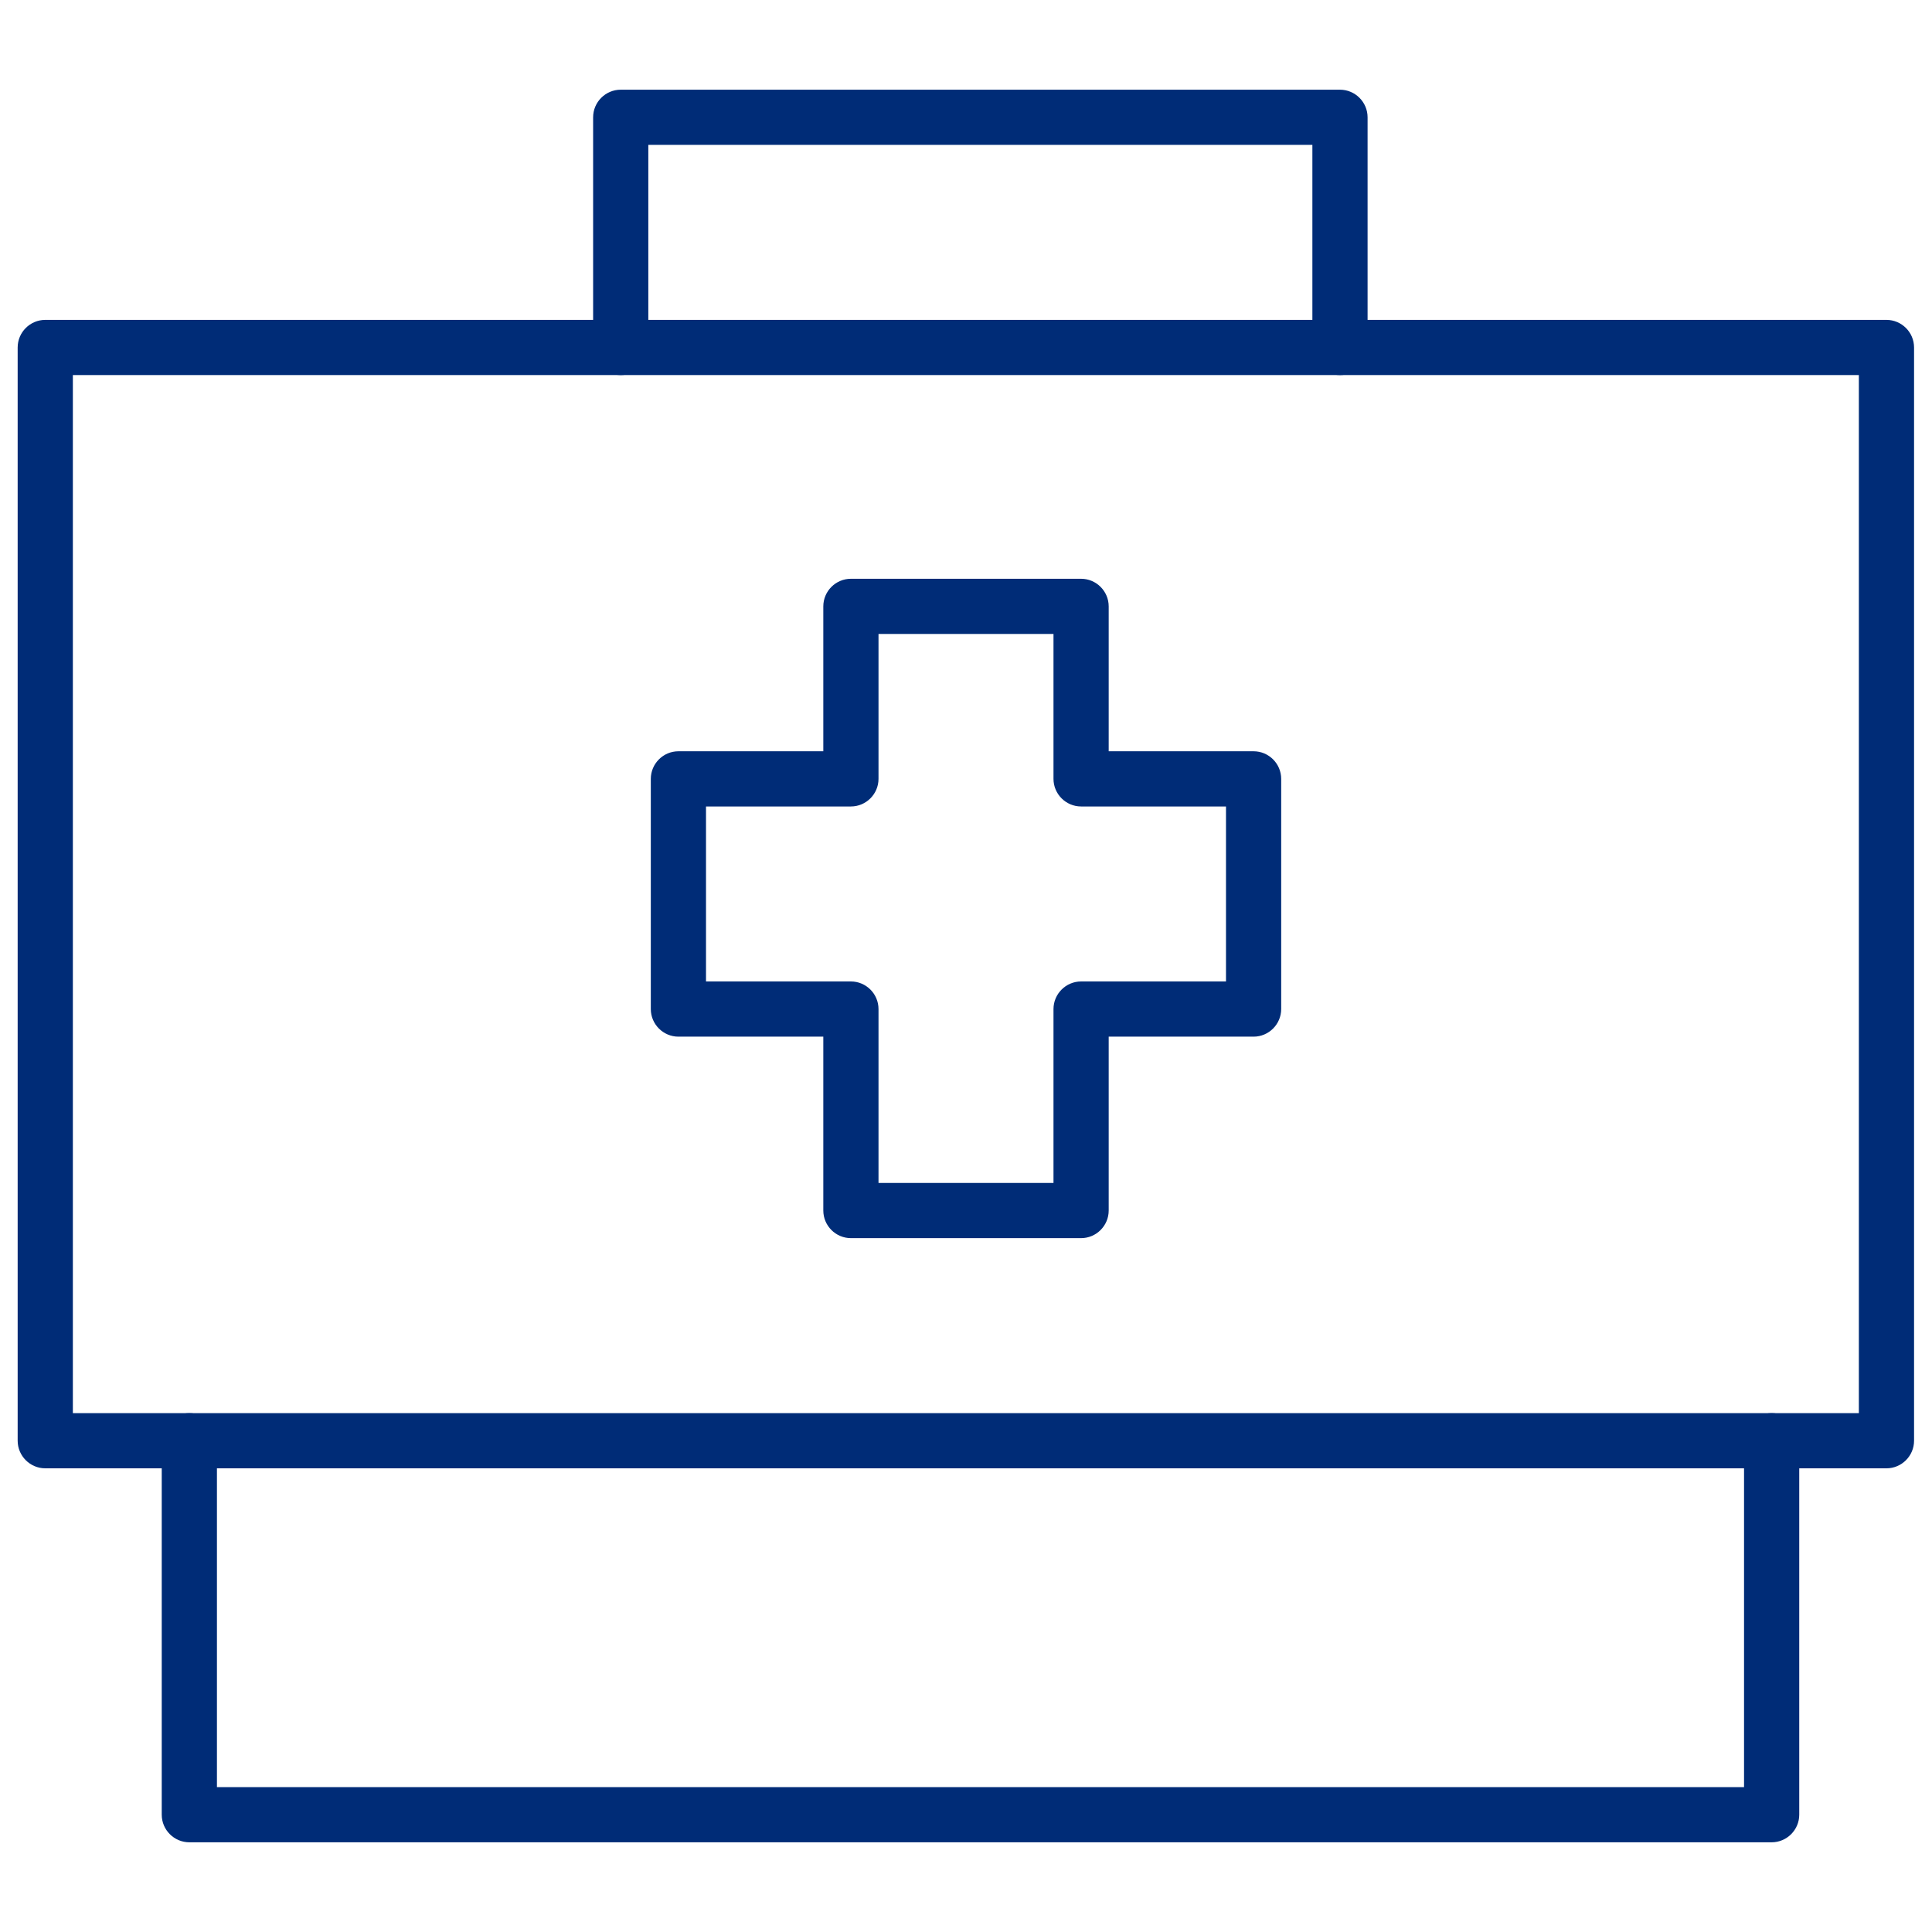 <?xml version="1.0" encoding="UTF-8"?>
<svg id="Layer_1" data-name="Layer 1" xmlns="http://www.w3.org/2000/svg" width="70" height="70" viewBox="0 0 70 70">
  <defs>
    <style>
      .cls-1 {
        fill: #002c77;
        stroke-width: 0px;
      }
    </style>
  </defs>
  <path class="cls-1" d="M64.19,66.75H6.86c-.55,0-1-.45-1-1v-13.55c0-.55.45-1,1-1s1,.45,1,1v12.55h55.33v-12.55c0-.55.45-1,1-1s1,.45,1,1v13.55c0,.55-.45,1-1,1Z"/>
  <path class="cls-1" d="M48.55,13.59c-.55,0-1-.45-1-1v-7.34h-24.06v7.34c0,.55-.45,1-1,1s-1-.45-1-1V4.25c0-.55.45-1,1-1h26.06c.55,0,1,.45,1,1v8.34c0,.55-.45,1-1,1Z"/>
  <path class="cls-1" d="M68.36,53.2H1.64c-.55,0-1-.45-1-1V12.59c0-.55.45-1,1-1h66.71c.55,0,1,.45,1,1v39.61c0,.55-.45,1-1,1ZM2.64,51.2h64.71V13.59H2.64v37.61Z"/>
  <path class="cls-1" d="M39.17,44.86h-8.34c-.55,0-1-.45-1-1v-6.3h-5.25c-.55,0-1-.45-1-1v-8.34c0-.55.45-1,1-1h5.25v-5.25c0-.55.45-1,1-1h8.34c.55,0,1,.45,1,1v5.25h5.25c.55,0,1,.45,1,1v8.34c0,.55-.45,1-1,1h-5.25v6.3c0,.55-.45,1-1,1ZM31.83,42.86h6.34v-6.3c0-.55.45-1,1-1h5.25v-6.34h-5.25c-.55,0-1-.45-1-1v-5.25h-6.34v5.25c0,.55-.45,1-1,1h-5.25v6.34h5.25c.55,0,1,.45,1,1v6.3Z"/>
</svg>